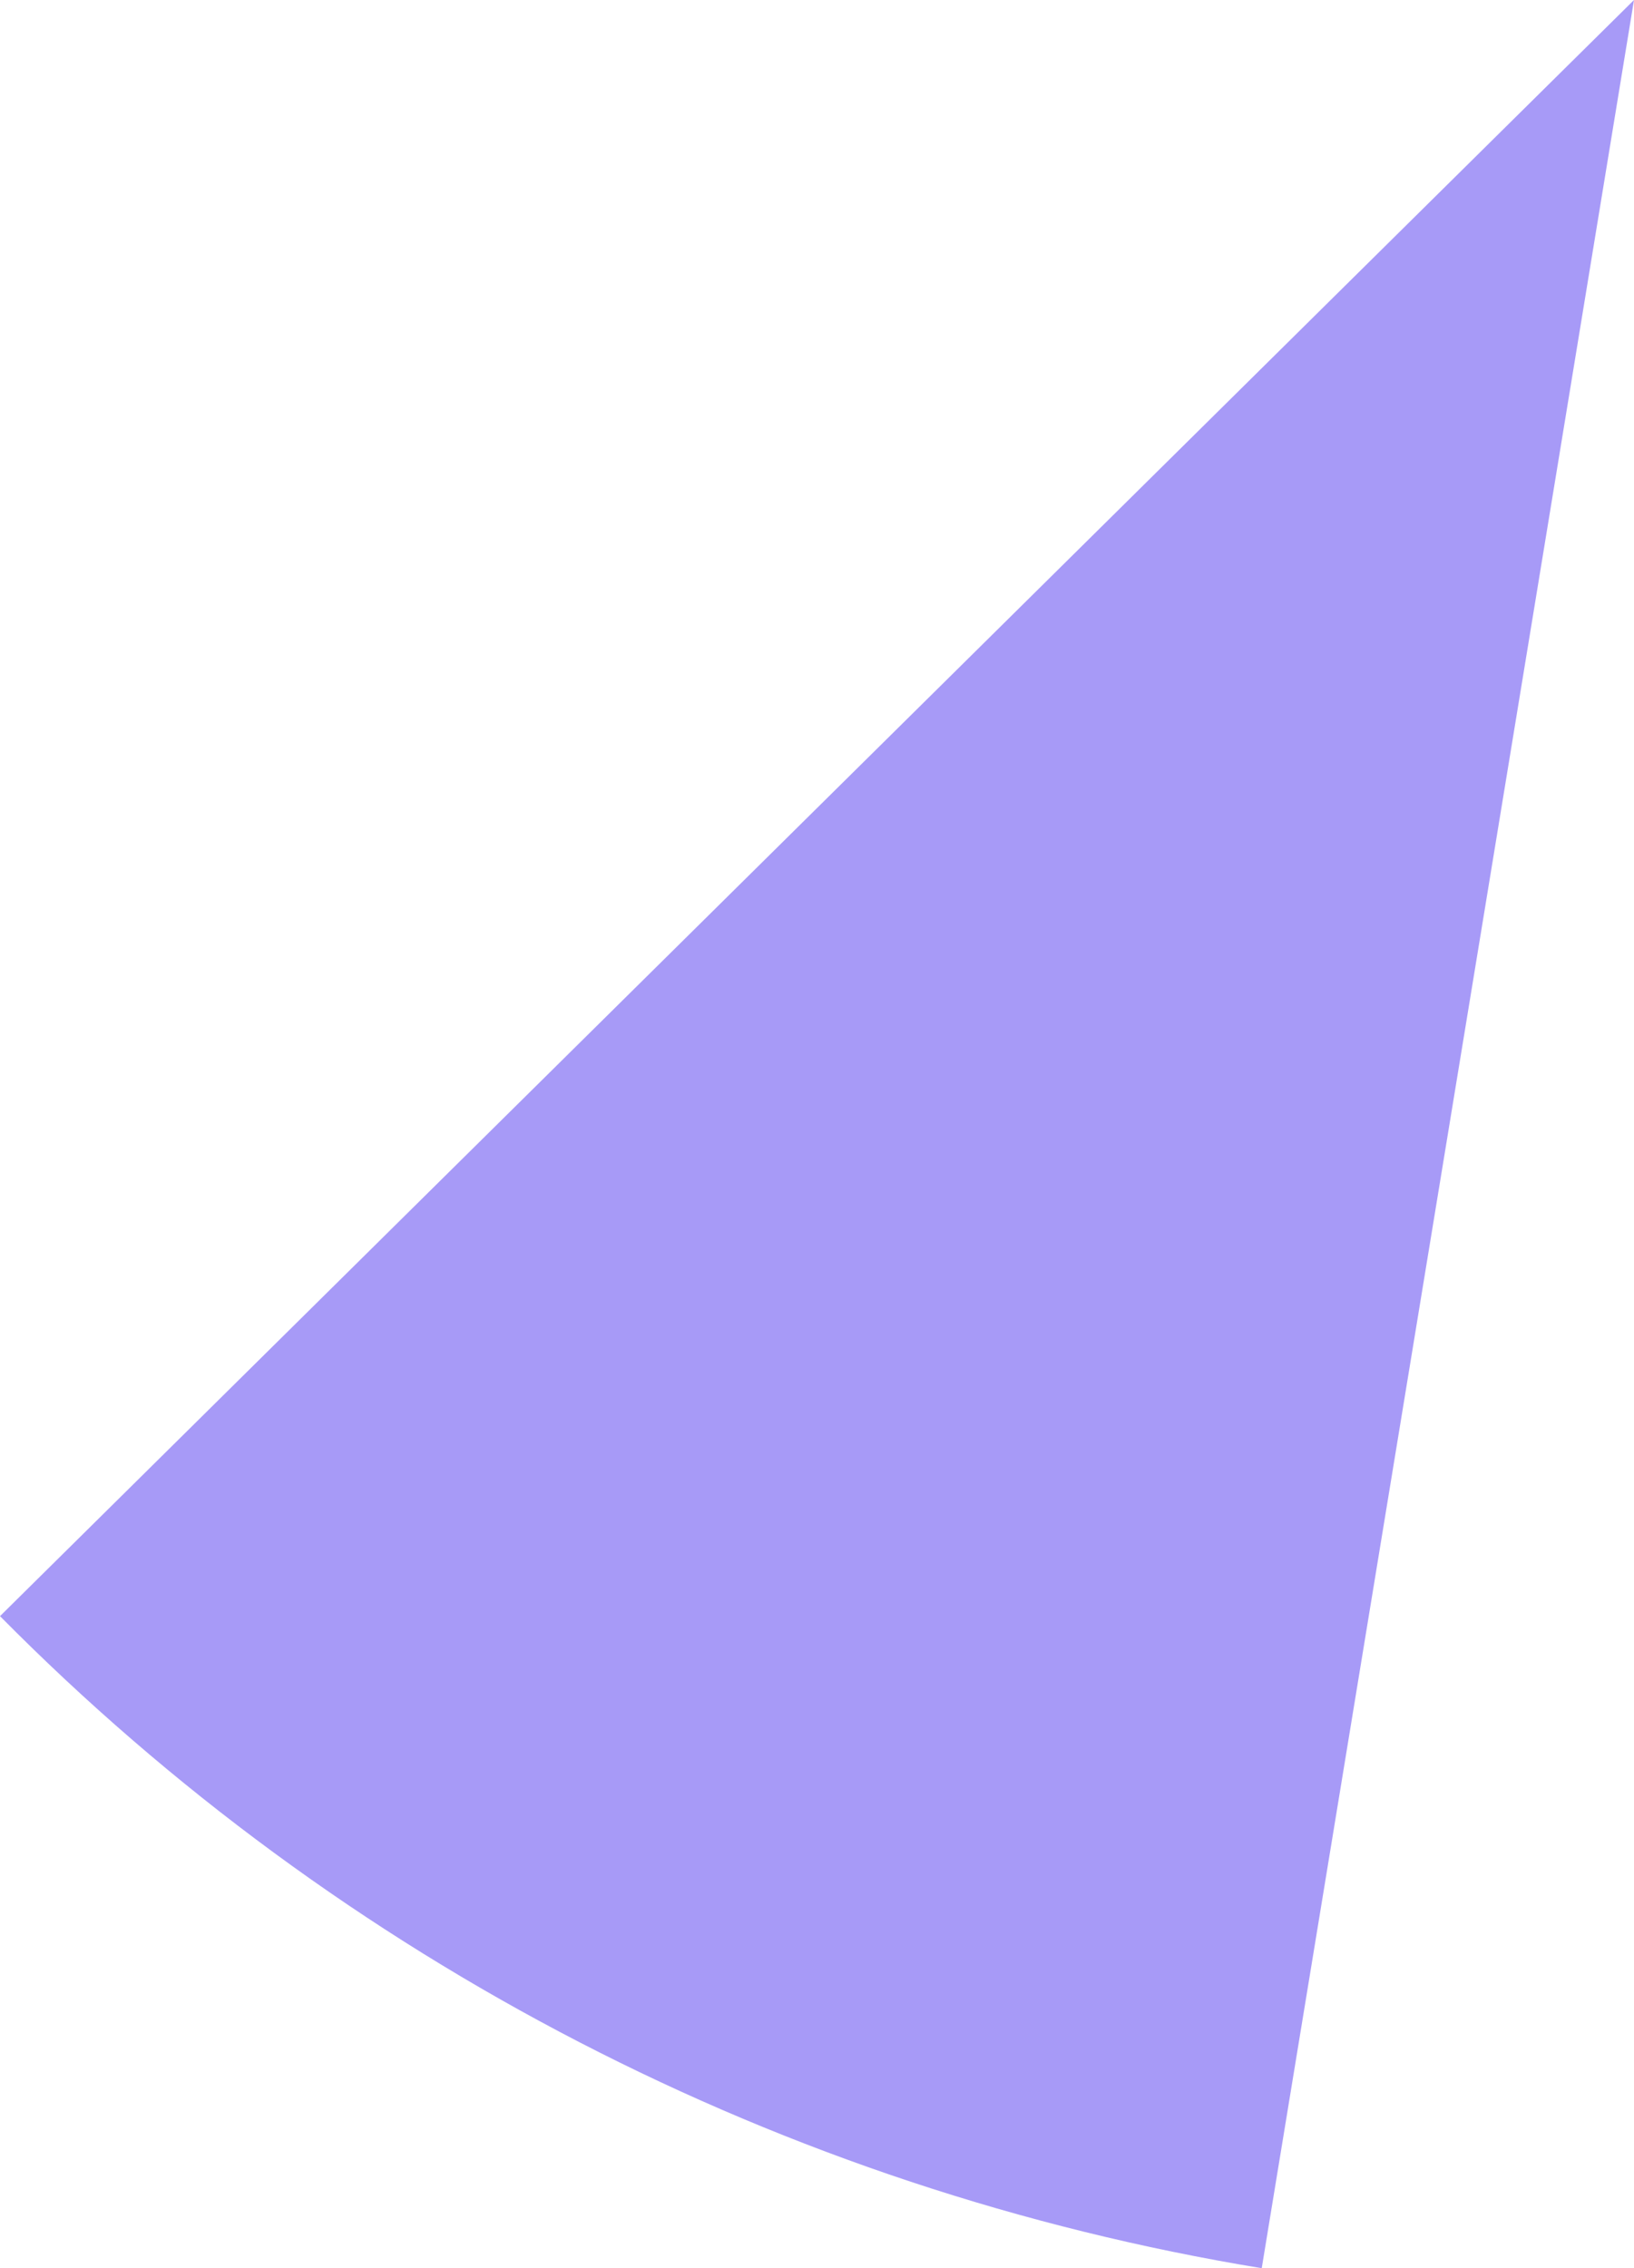 <?xml version="1.0" encoding="utf-8"?>
<svg xmlns="http://www.w3.org/2000/svg" fill="none" height="100%" overflow="visible" preserveAspectRatio="none" style="display: block;" viewBox="0 0 48.95 67.929" width="100%">
<path d="M37.798 67.929C23.453 65.574 10.221 58.738 -8.42302e-08 48.401L48.95 0L37.798 67.929Z" fill="#A79AF7" id="Ellipse 13"/>
</svg>